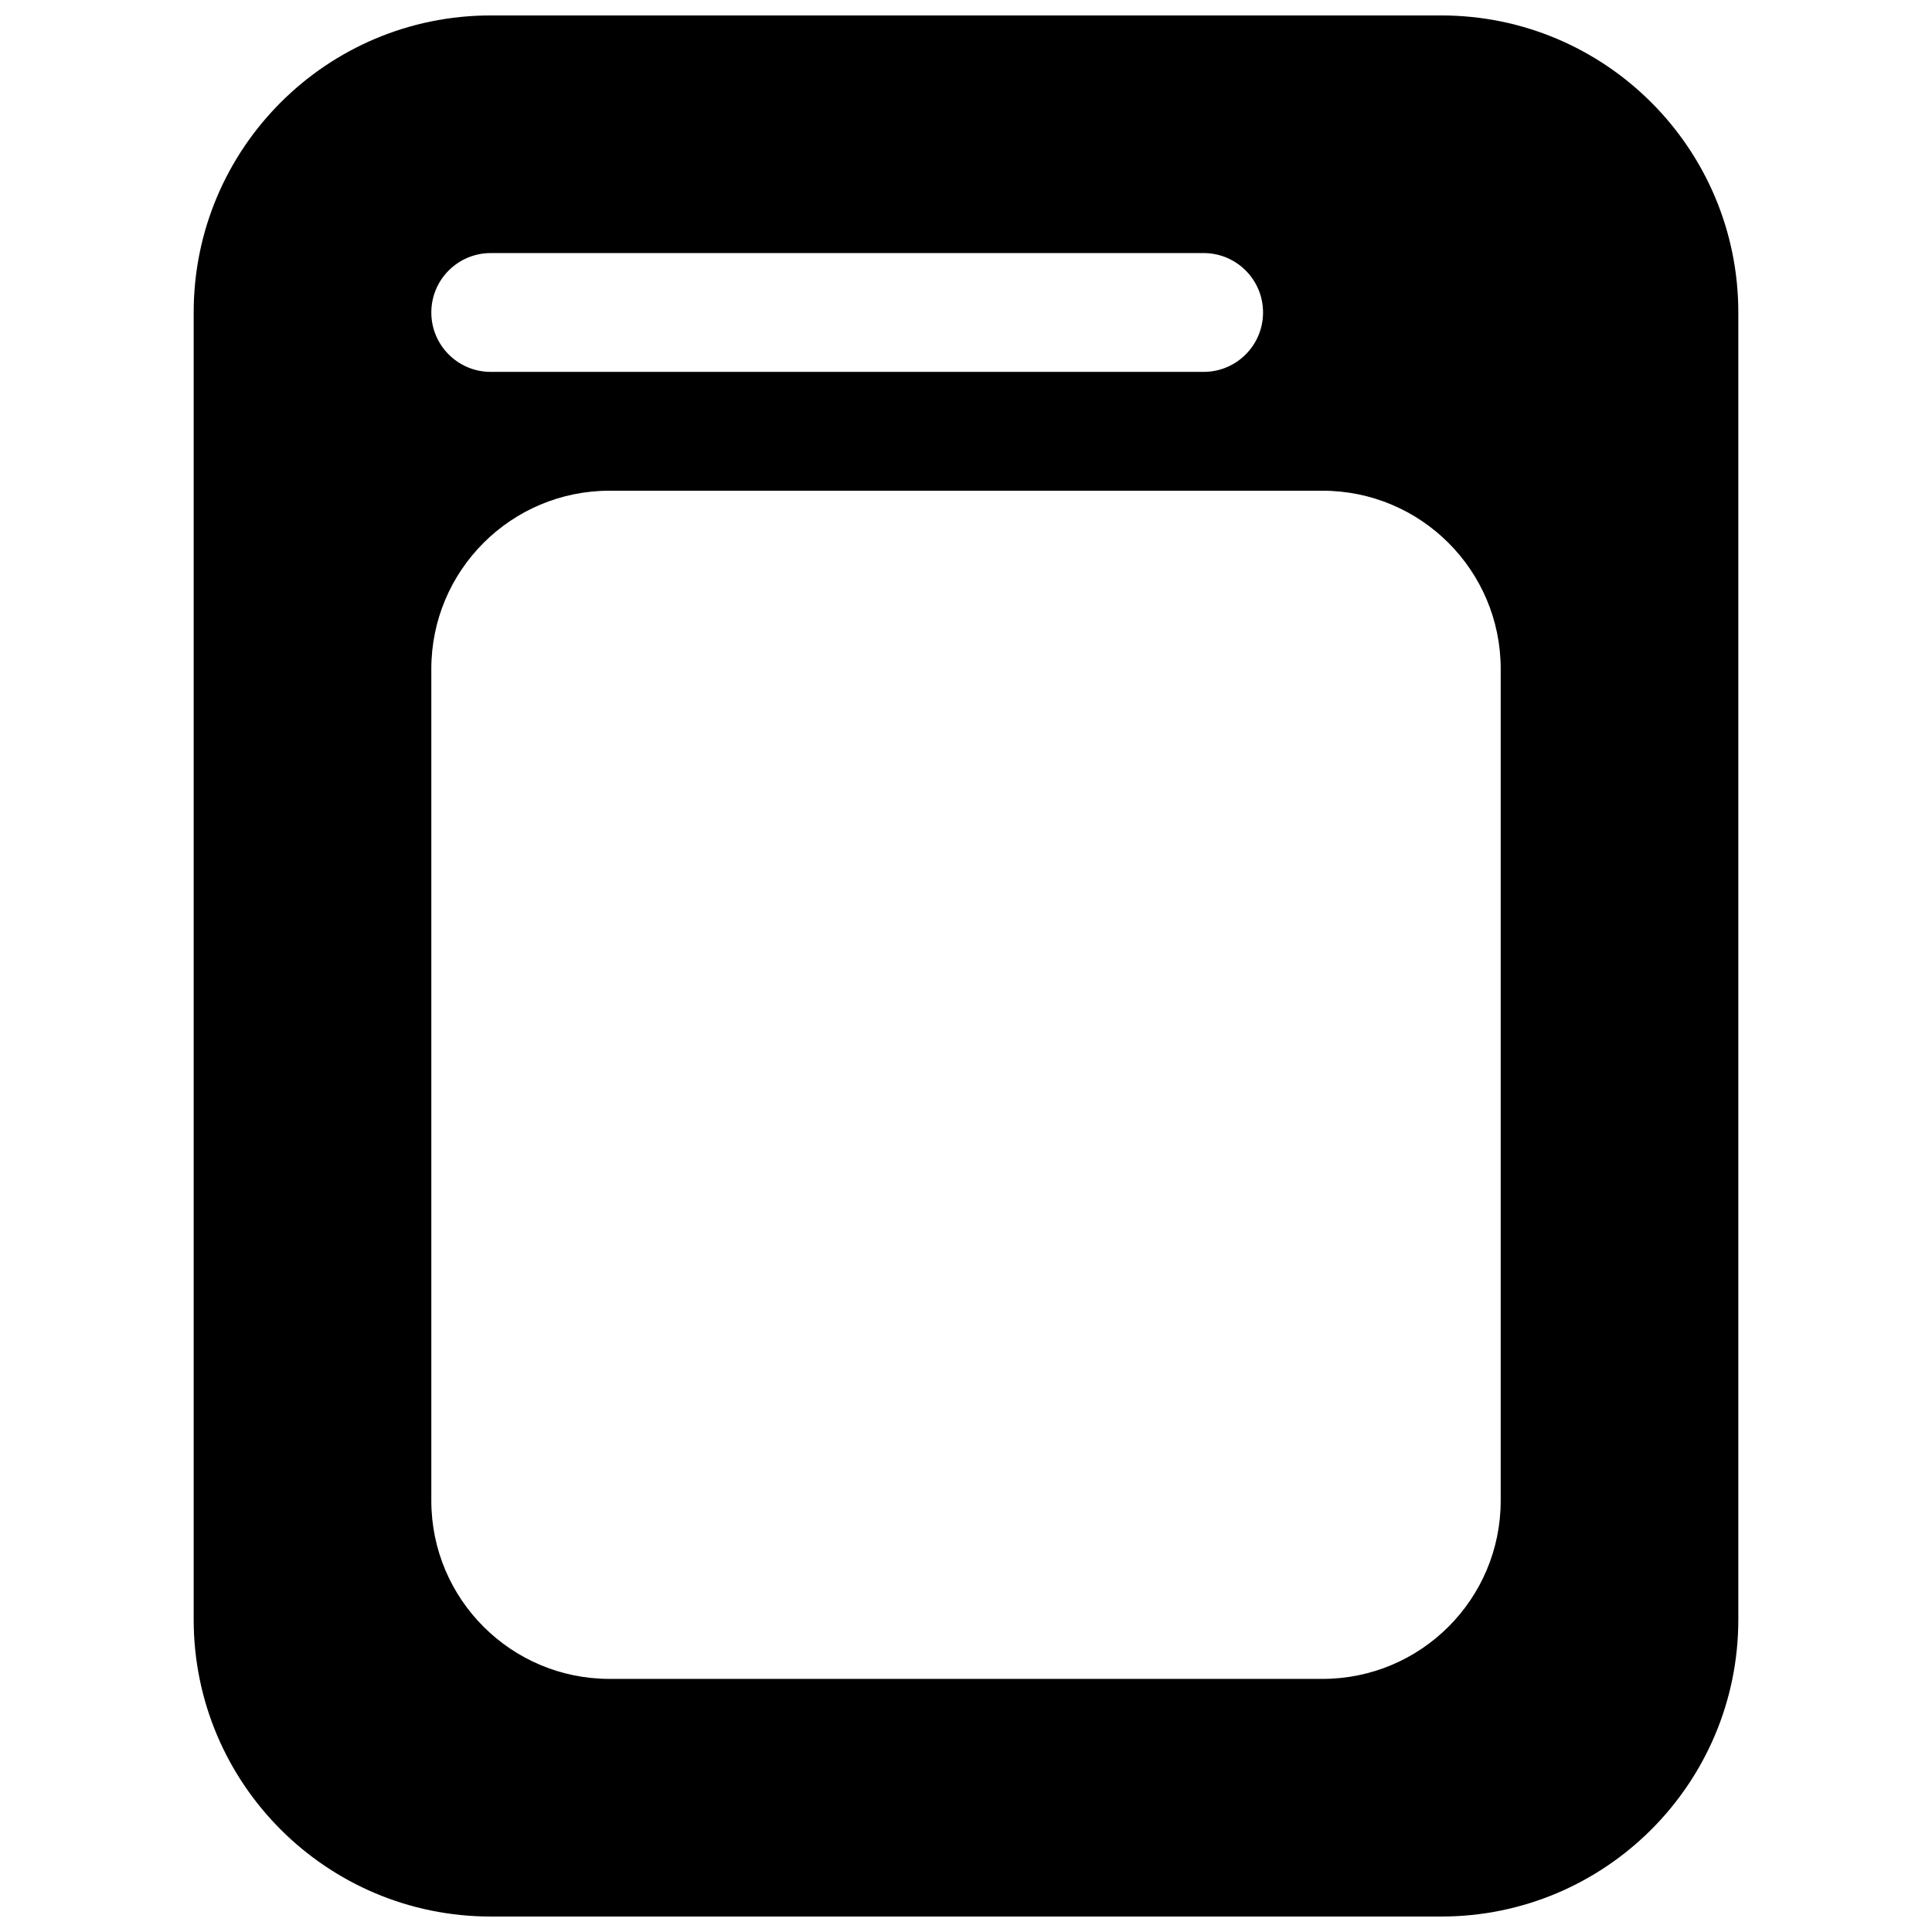 <?xml version="1.0" encoding="UTF-8"?>
<!-- Uploaded to: SVG Find, www.svgfind.com, Generator: SVG Find Mixer Tools -->
<svg width="800px" height="800px" version="1.1" viewBox="144 144 512 512" xmlns="http://www.w3.org/2000/svg">
 <defs>
  <clipPath id="a">
   <path d="m195 148.09h410v503.81h-410z"/>
  </clipPath>
 </defs>
 <g clip-path="url(#a)">
  <path d="m274.05 651.9c-43.477 0-78.723-35.242-78.723-78.719v-346.37c0-43.473 35.246-78.719 78.723-78.719h251.9c43.477 0 78.723 35.246 78.723 78.719v346.37c0 43.477-35.246 78.719-78.723 78.719zm31.488-62.977c-26.086 0-47.234-21.145-47.234-47.23v-220.42c0-26.086 21.148-47.23 47.234-47.23h188.93c26.09 0 47.234 21.145 47.234 47.23v220.42c0 26.086-21.145 47.23-47.234 47.23zm-31.488-346.37c-8.695 0-15.746-7.051-15.746-15.746s7.051-15.742 15.746-15.742h188.93c8.695 0 15.742 7.047 15.742 15.742s-7.047 15.746-15.742 15.746z" fill-rule="evenodd"/>
 </g>
</svg>